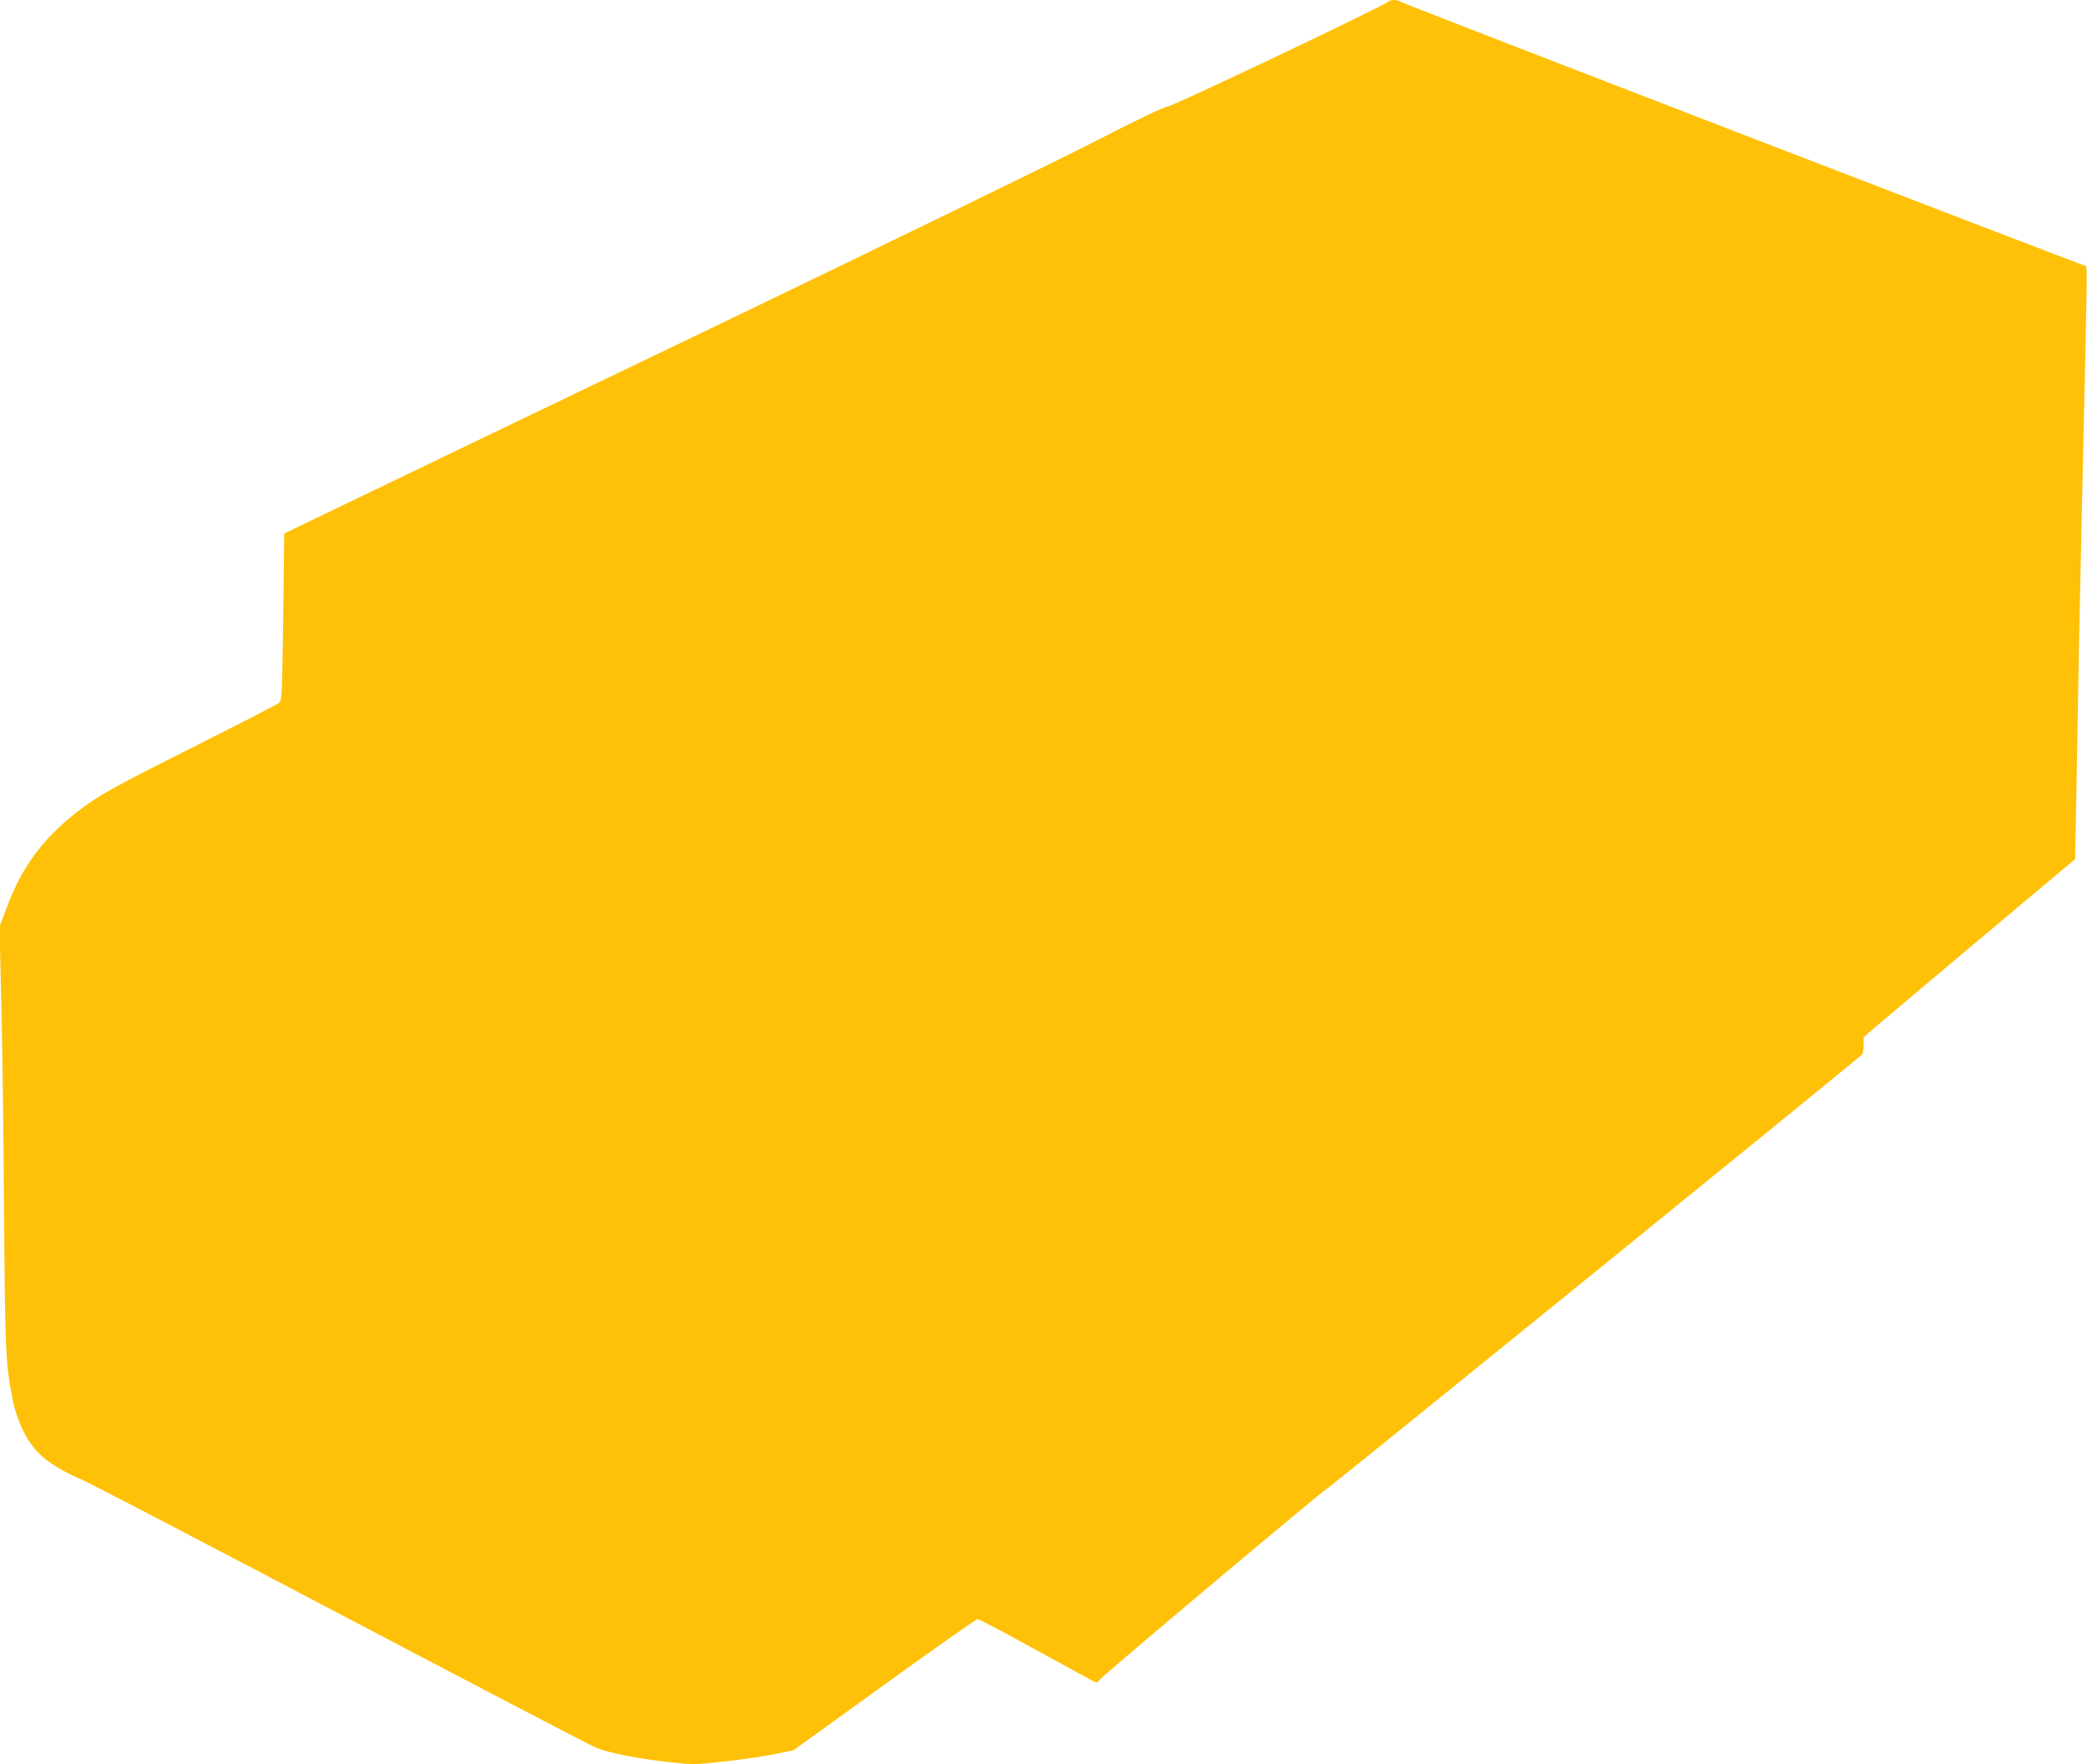 <?xml version="1.0" standalone="no"?>
<!DOCTYPE svg PUBLIC "-//W3C//DTD SVG 20010904//EN"
 "http://www.w3.org/TR/2001/REC-SVG-20010904/DTD/svg10.dtd">
<svg version="1.0" xmlns="http://www.w3.org/2000/svg"
 width="1280pt" height="1082pt" viewBox="0 0 1280 1082"
 preserveAspectRatio="xMidYMid meet">
<g transform="translate(0,1082) scale(0.1,-0.1)"
fill="#ffc107" stroke="none">
<path d="M8513 10809 c-25 -25 -1320 -641 -1353 -643 -23 -2 -186 -80 -458
-220 -233 -119 -1248 -613 -2255 -1098 -1008 -484 -2028 -974 -2268 -1090
l-436 -210 -6 -511 c-7 -487 -8 -513 -26 -528 -11 -9 -232 -123 -493 -254
-533 -268 -616 -314 -743 -413 -213 -165 -342 -340 -435 -591 l-43 -114 11
-471 c7 -259 14 -840 17 -1291 6 -845 10 -920 51 -1130 31 -157 96 -282 186
-360 54 -47 155 -106 233 -136 33 -13 744 -383 1580 -823 836 -440 1546 -810
1579 -824 81 -33 252 -67 443 -88 160 -18 163 -18 355 4 106 12 243 32 304 45
l111 23 557 402 c306 221 563 402 572 402 9 0 175 -88 369 -195 194 -107 356
-195 360 -195 4 0 15 11 26 24 23 29 1347 1142 1390 1168 36 22 3270 2646
3281 2662 4 6 8 32 8 58 l0 47 103 88 c56 48 348 294 648 546 l546 458 7 357
c3 196 11 602 16 902 6 300 18 869 27 1265 26 1127 25 1115 13 1115 -16 0
-4193 1610 -4204 1621 -14 13 -60 11 -73 -2z"/>
</g>
</svg>
